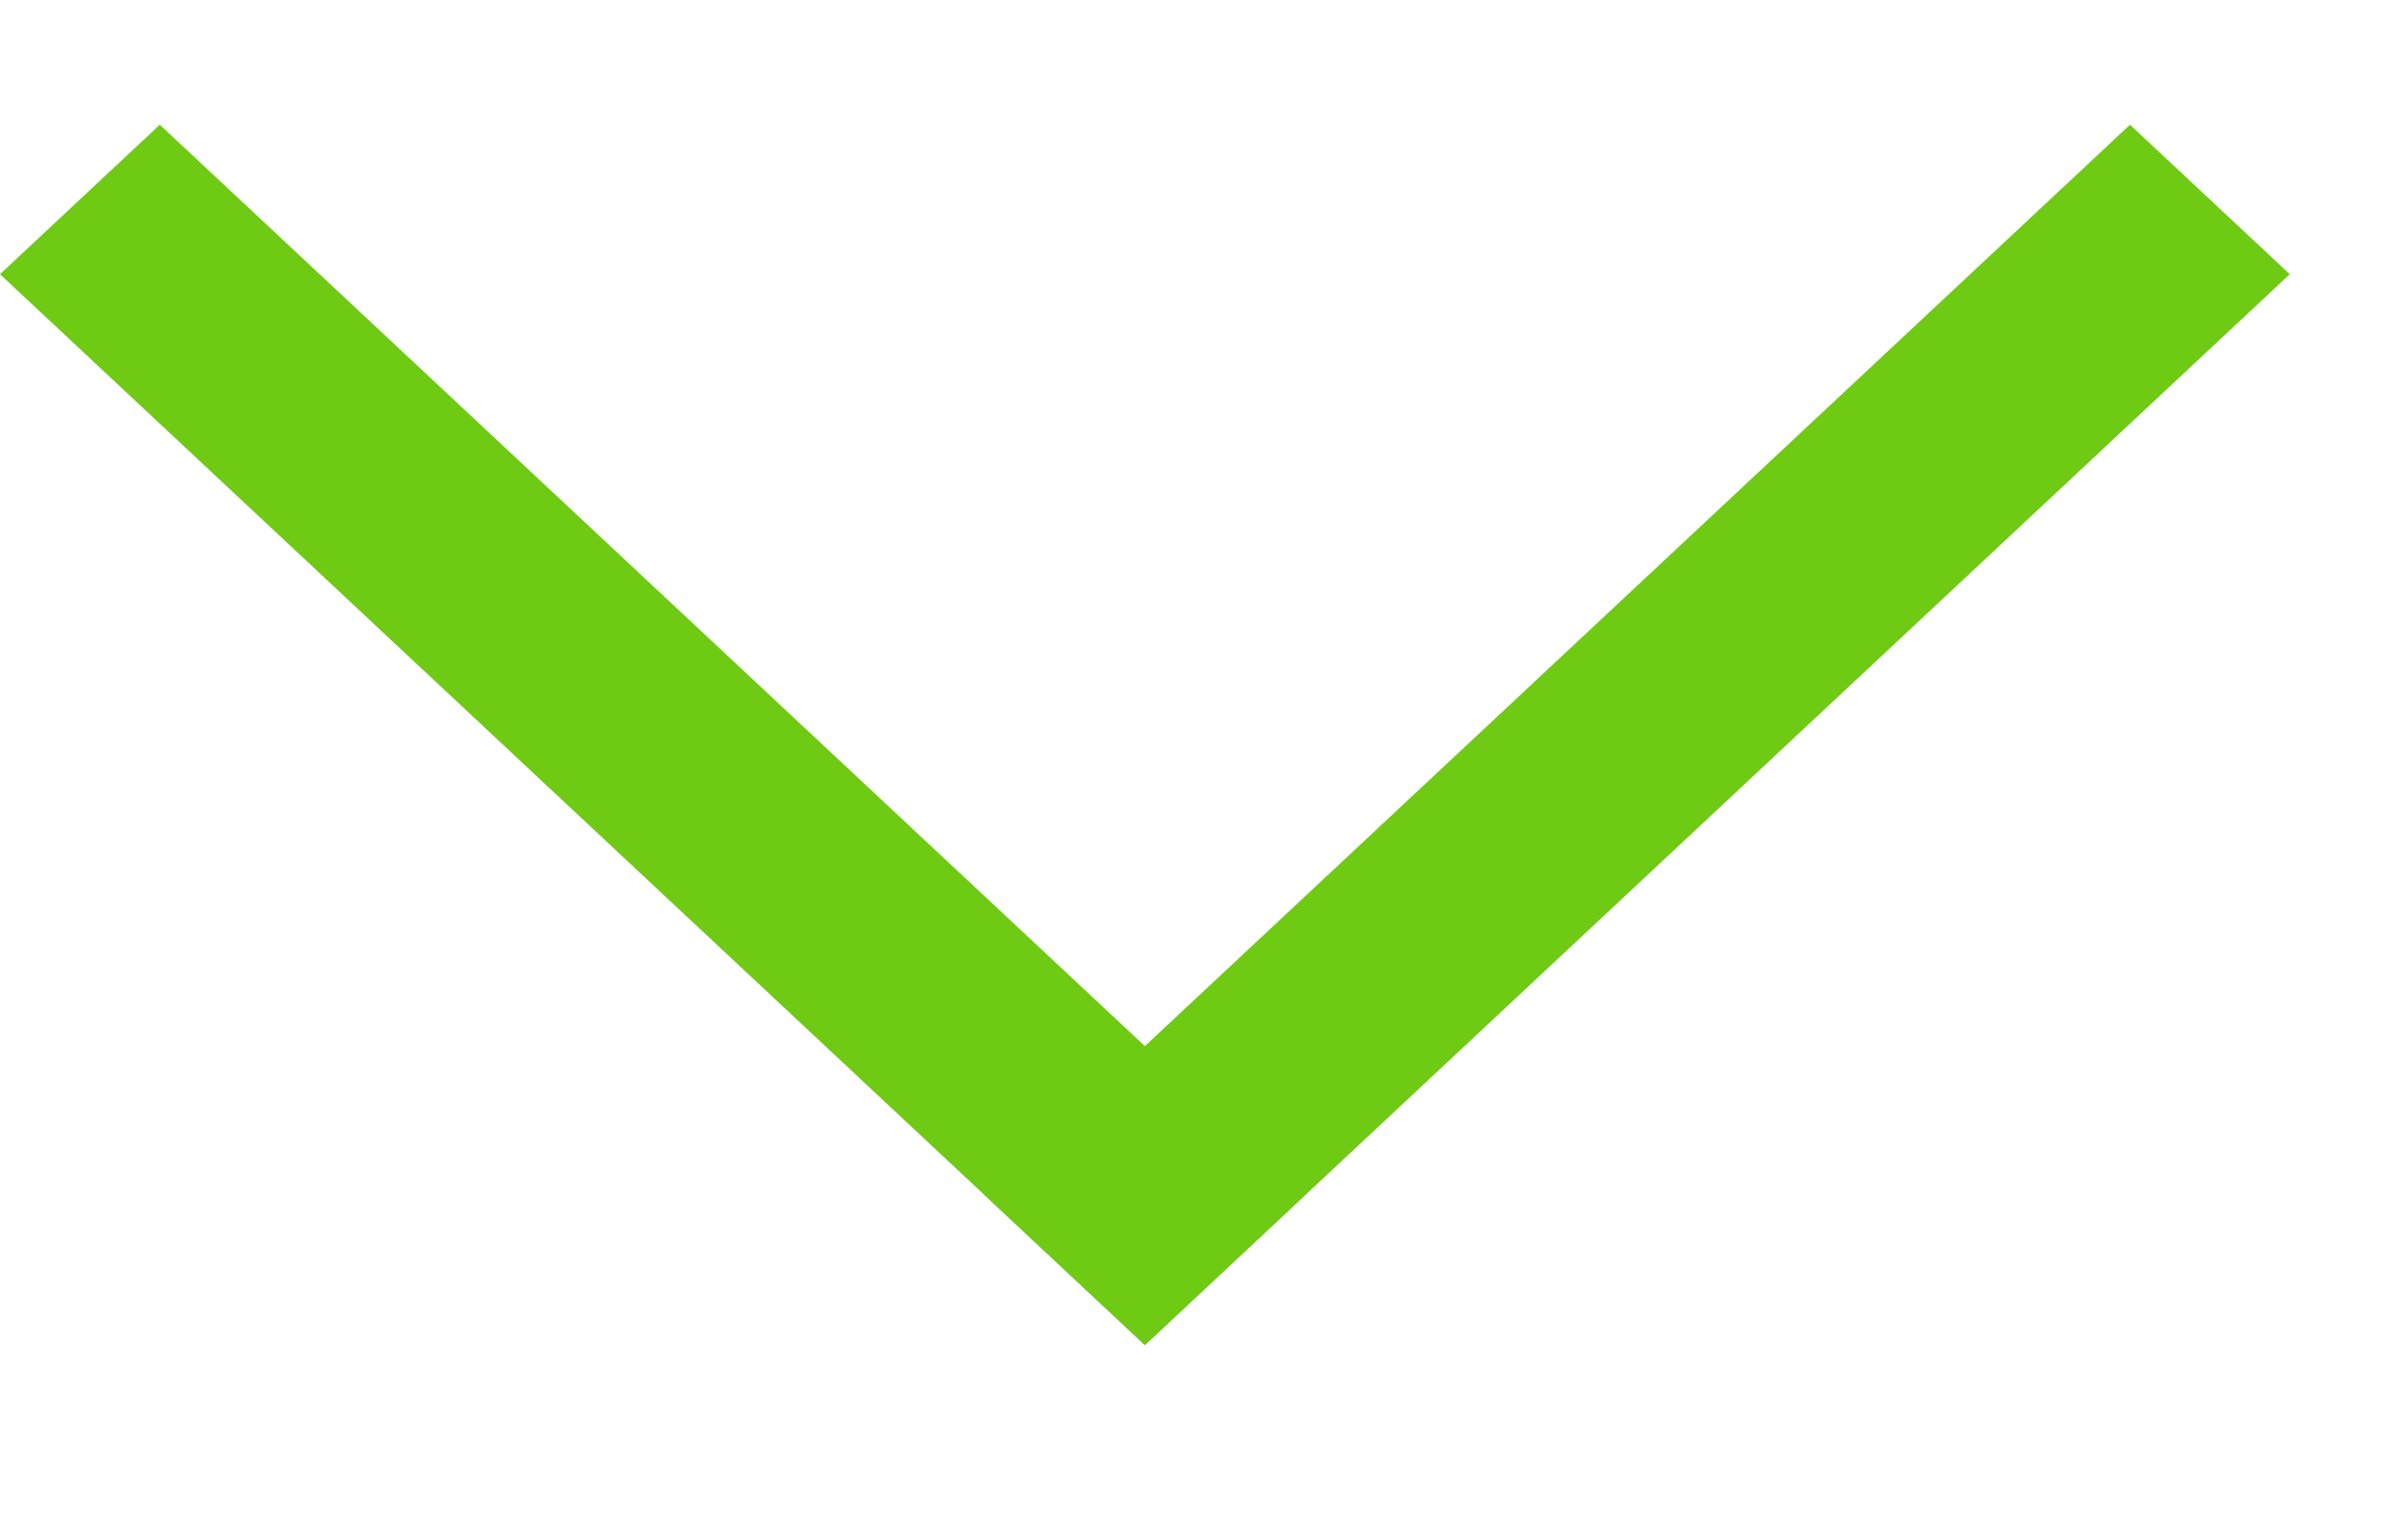 <svg width="11" height="7" viewBox="0 0 11 7" fill="none" xmlns="http://www.w3.org/2000/svg">
<line y1="-0.5" x2="7.164" y2="-0.5" transform="matrix(0.73 0.683 -0.73 0.683 0 1.253)" stroke="#6ECA12"/>
<line y1="-0.5" x2="7.164" y2="-0.5" transform="matrix(-0.73 0.683 0.73 0.683 10.46 1.253)" stroke="#6ECA12"/>
</svg>
